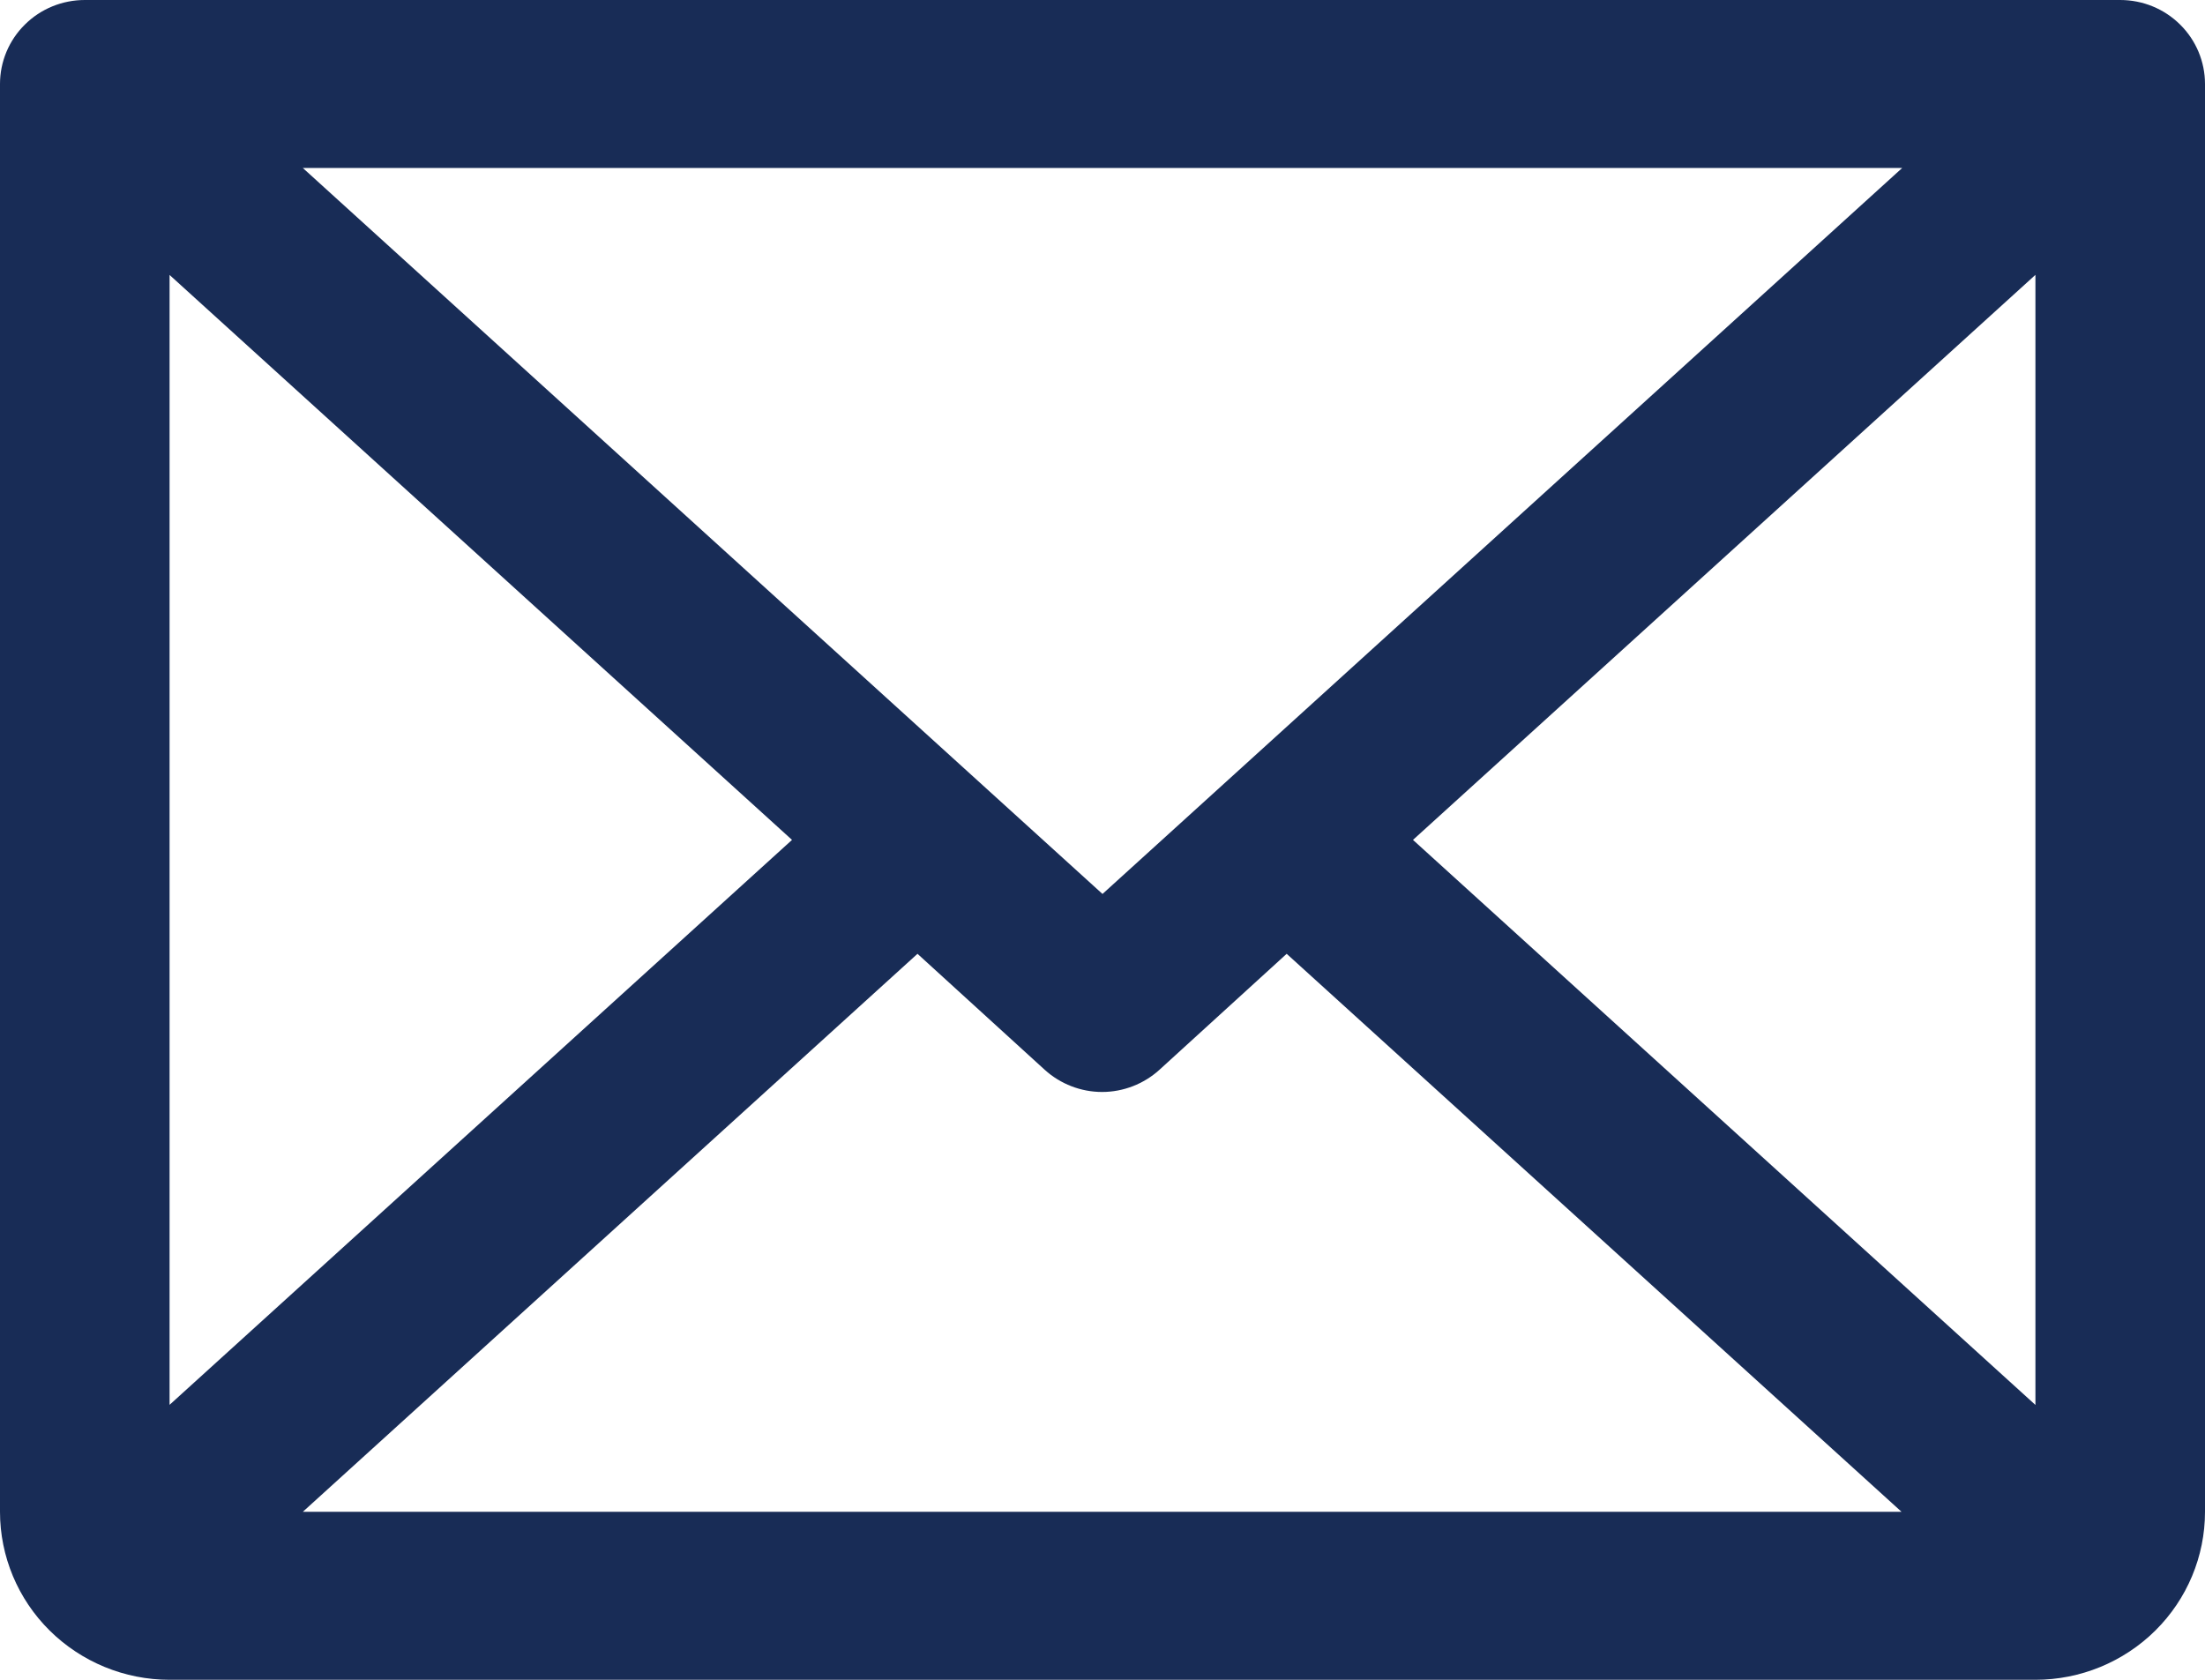 <svg width="21" height="16" viewBox="0 0 21 16" fill="none" xmlns="http://www.w3.org/2000/svg">
<path d="M20.192 0H0.808C0.593 0 0.388 0.084 0.237 0.234C0.085 0.384 0 0.588 0 0.8V14.4C0 14.824 0.17 15.231 0.473 15.531C0.776 15.831 1.187 16 1.615 16H19.385C19.813 16 20.224 15.831 20.527 15.531C20.83 15.231 21 14.824 21 14.4V0.8C21 0.588 20.915 0.384 20.763 0.234C20.612 0.084 20.407 0 20.192 0ZM10.5 8.515L2.884 1.6H18.116L10.5 8.515ZM7.543 8L1.615 13.381V2.619L7.543 8ZM8.738 9.085L9.95 10.19C10.099 10.325 10.294 10.401 10.496 10.401C10.698 10.401 10.893 10.325 11.042 10.19L12.254 9.085L18.11 14.4H2.884L8.738 9.085ZM13.457 8L19.385 2.618V13.382L13.457 8Z" fill="#182C56"/>
</svg>
